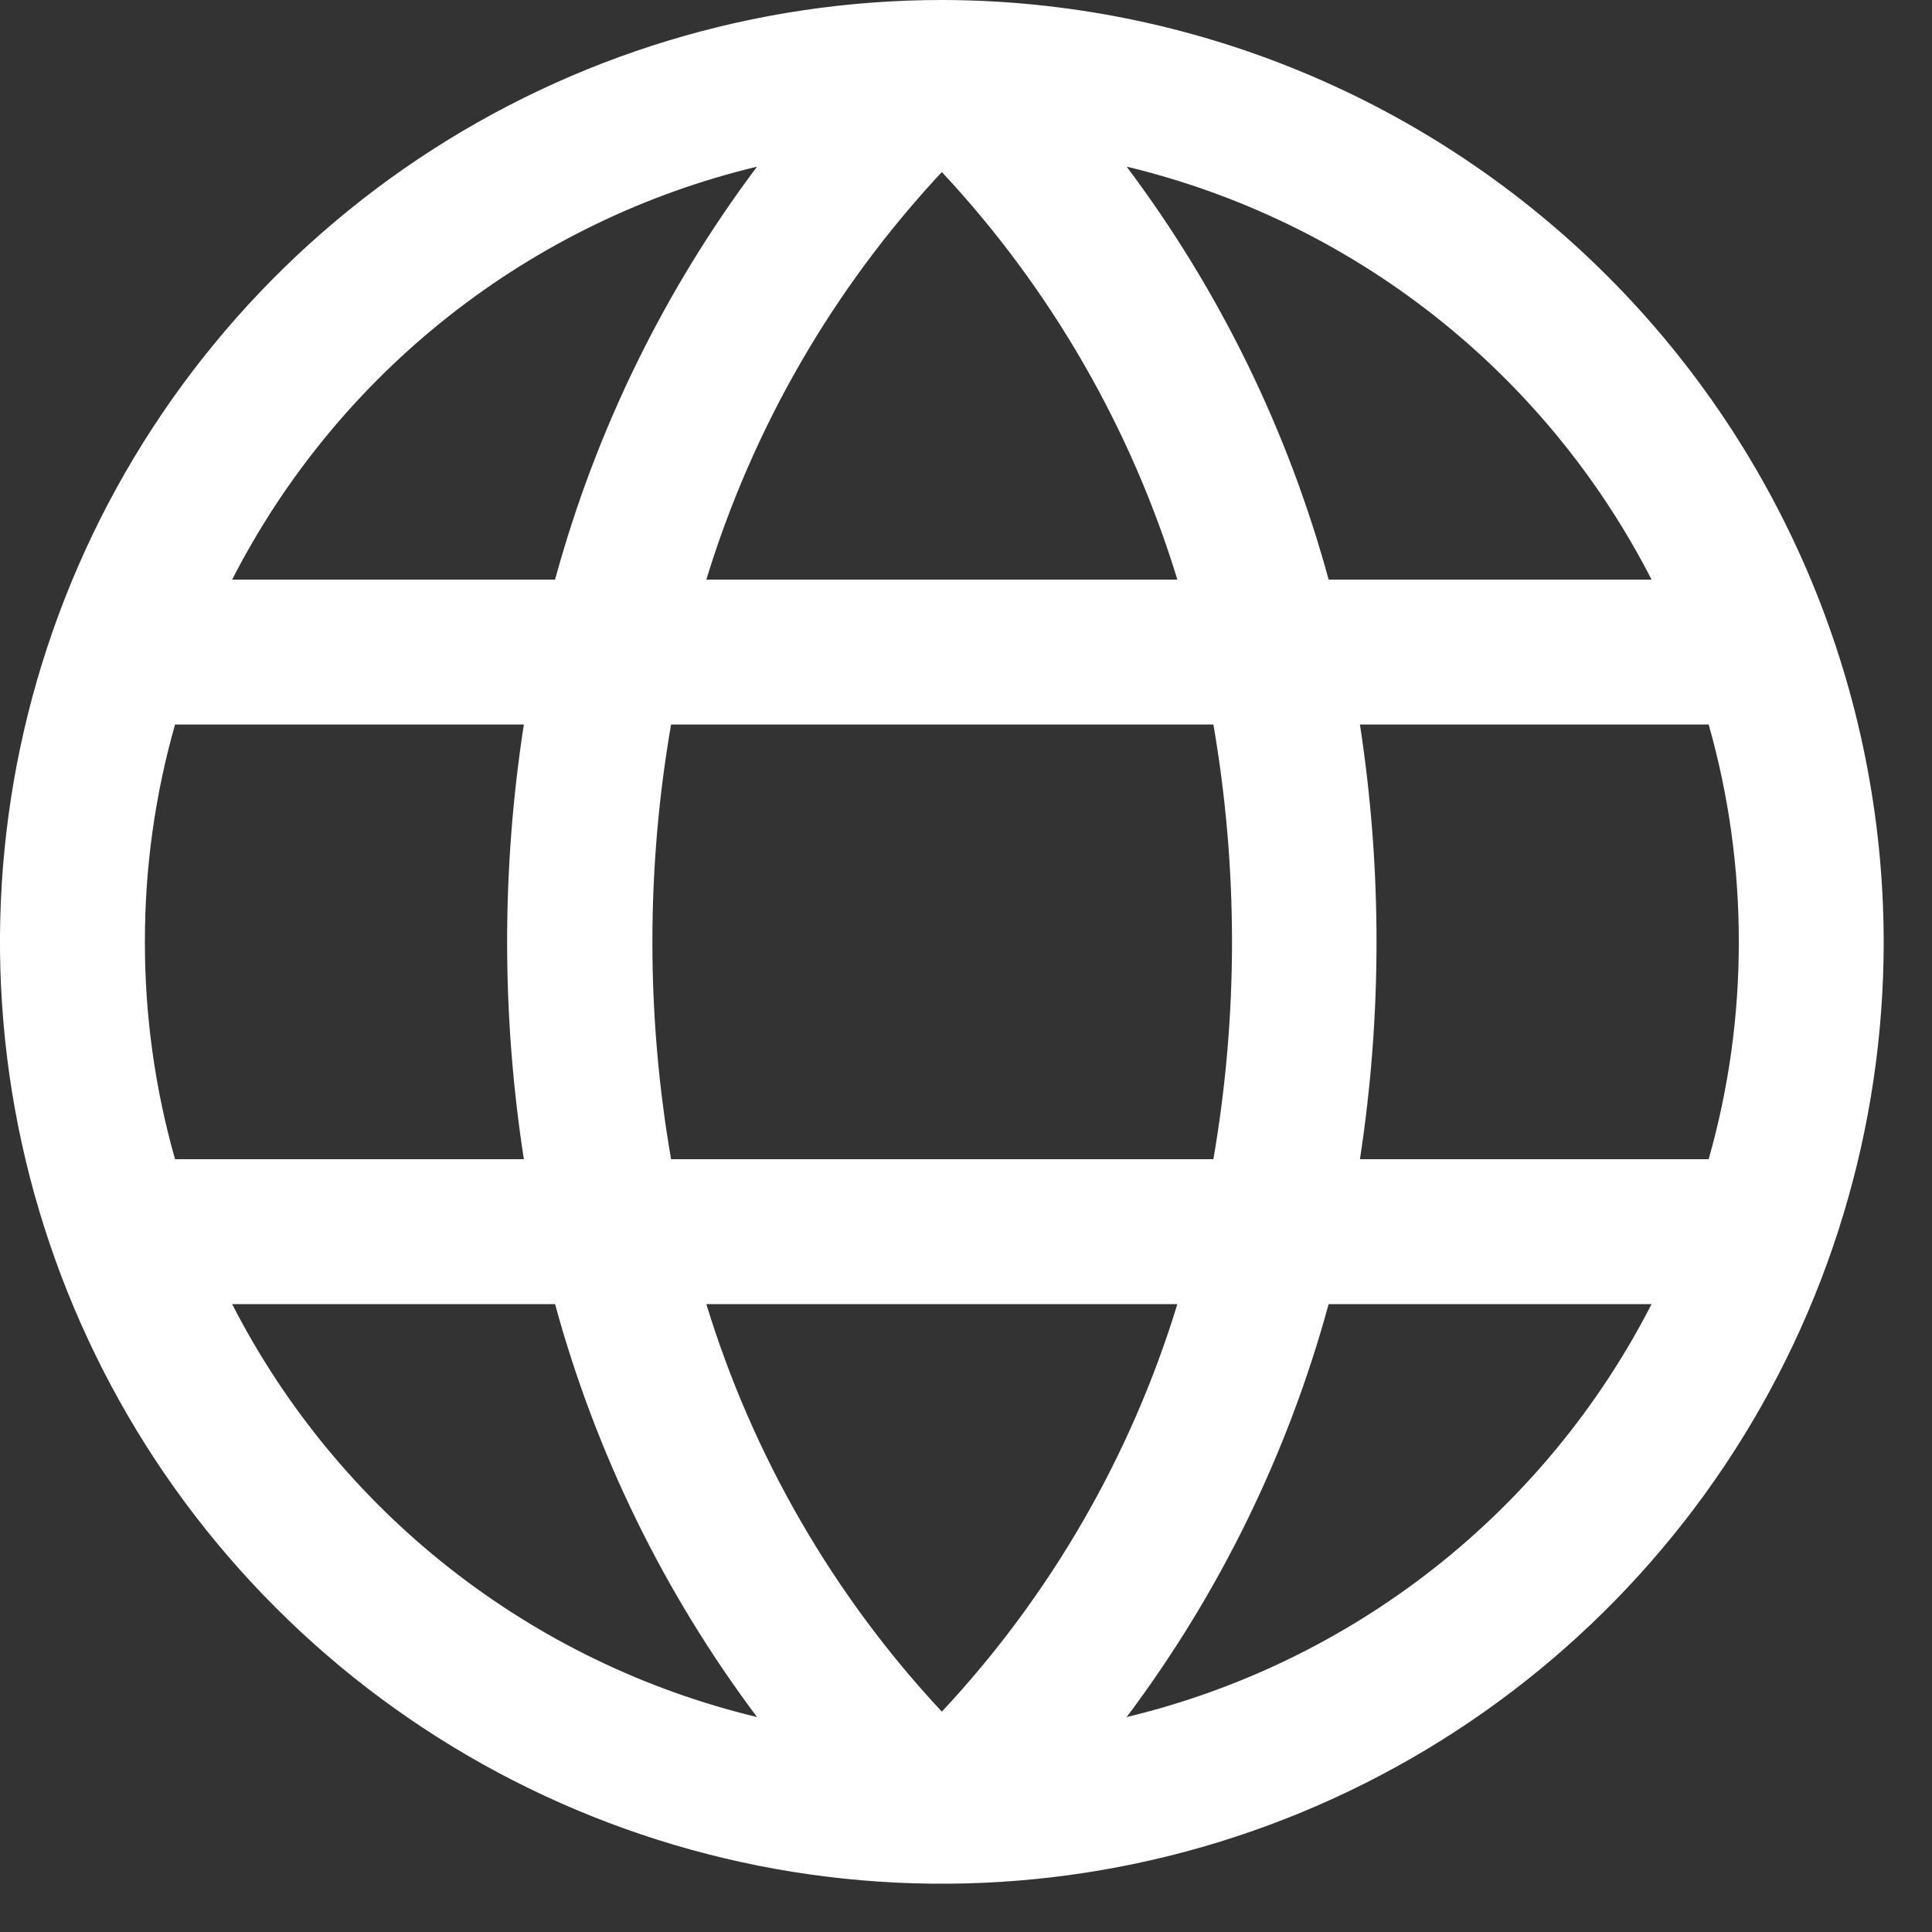 <svg width="20" height="20" viewBox="0 0 20 20" fill="none" xmlns="http://www.w3.org/2000/svg">
<rect x="0" y="0" width="20" height="20" fill="#333333" stroke="none"/>
<path d="M9.75 0C7.822 0 5.937 0.572 4.333 1.643C2.73 2.715 1.48 4.237 0.742 6.019C0.004 7.8 -0.189 9.761 0.187 11.652C0.564 13.543 1.492 15.281 2.856 16.644C4.219 18.008 5.957 18.936 7.848 19.313C9.739 19.689 11.7 19.496 13.481 18.758C15.263 18.02 16.785 16.77 17.857 15.167C18.928 13.563 19.5 11.678 19.5 9.75C19.497 7.165 18.469 4.687 16.641 2.859C14.813 1.031 12.335 0.003 9.75 0ZM18 9.75C18.001 10.511 17.896 11.268 17.688 12H14.078C14.307 10.509 14.307 8.991 14.078 7.5H17.688C17.896 8.232 18.001 8.989 18 9.75ZM7.312 13.5H12.188C11.707 15.074 10.873 16.517 9.75 17.719C8.627 16.516 7.793 15.073 7.312 13.5ZM6.947 12C6.689 10.511 6.689 8.989 6.947 7.5H12.561C12.818 8.989 12.818 10.511 12.561 12H6.947ZM1.5 9.75C1.499 8.989 1.604 8.232 1.812 7.5H5.423C5.192 8.991 5.192 10.509 5.423 12H1.812C1.604 11.268 1.499 10.511 1.5 9.75ZM12.188 6H7.312C7.793 4.426 8.627 2.983 9.75 1.781C10.873 2.984 11.707 4.427 12.188 6ZM17.093 6H13.754C13.333 4.456 12.624 3.005 11.663 1.725C12.824 2.004 13.91 2.53 14.848 3.268C15.786 4.006 16.553 4.938 17.097 6H17.093ZM7.837 1.725C6.876 3.005 6.167 4.456 5.746 6H2.403C2.947 4.938 3.714 4.006 4.652 3.268C5.59 2.53 6.676 2.004 7.837 1.725ZM2.403 13.5H5.746C6.167 15.044 6.876 16.495 7.837 17.775C6.676 17.496 5.59 16.97 4.652 16.232C3.714 15.494 2.947 14.562 2.403 13.5ZM11.663 17.775C12.624 16.495 13.333 15.044 13.754 13.5H17.097C16.553 14.562 15.786 15.494 14.848 16.232C13.91 16.97 12.824 17.496 11.663 17.775Z" fill="white"/>
</svg>
